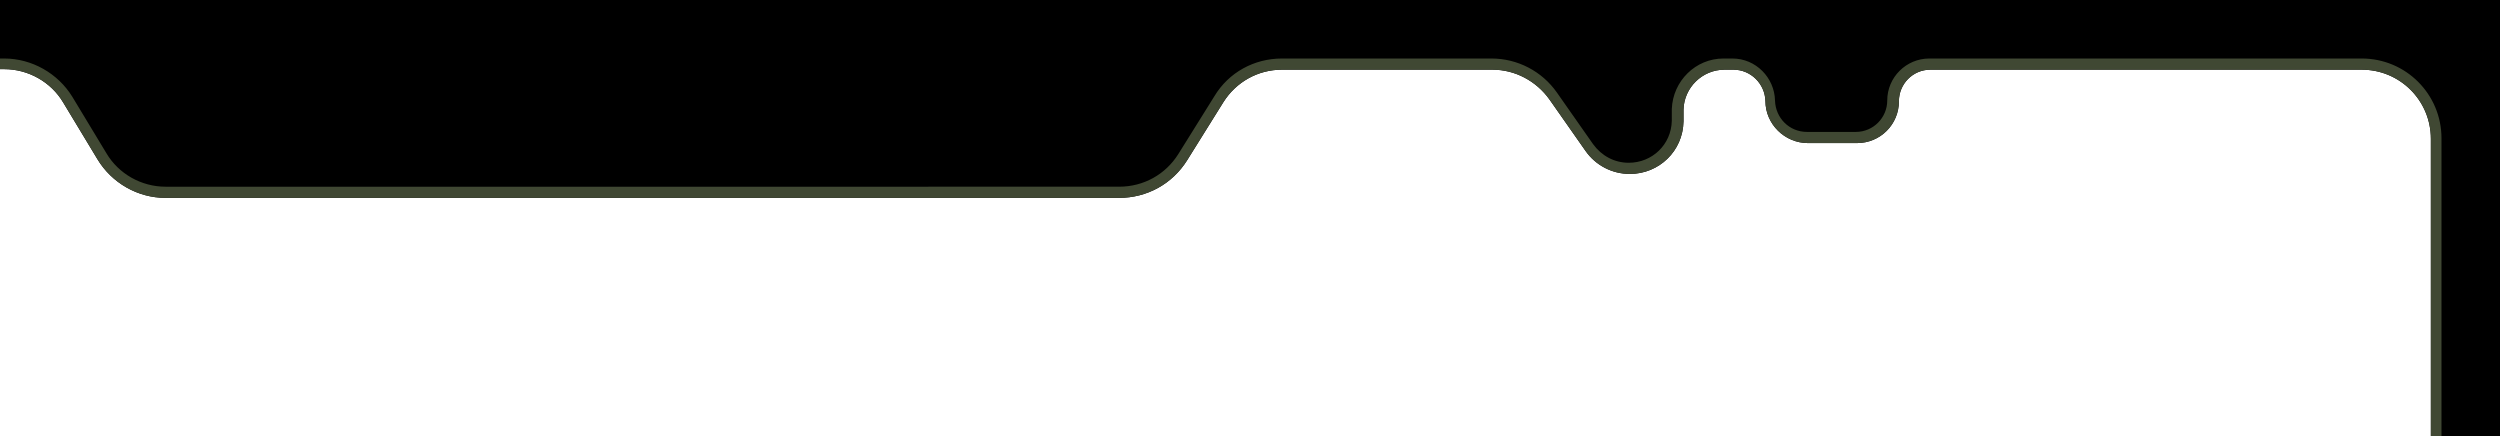 <svg xmlns="http://www.w3.org/2000/svg" xml:space="preserve" id="Layer_1" x="0" y="0" style="enable-background:new 0 0 470 82" version="1.1" viewBox="0 0 470 82"><style>.st1{fill:none}</style><path d="M0 0v13h.8c4.5 0 8.8 2.4 11.1 6.3l6.4 10.6c2.7 4.5 7.6 7.3 12.8 7.3h179.3c5.2 0 10-2.6 12.8-7.1l6.8-10.9c2.4-3.8 6.5-6.1 11-6.1h39.6c4.2 0 8.2 2.1 10.7 5.6l6.8 9.7c1.9 2.7 5 4.3 8.3 4.3 5.5 0 10-4.3 10.1-9.9v-2.2c.1-4.1 3.5-7.5 7.7-7.5h1.7c3.2 0 5.9 2.6 6 5.9 0 4.3 3.6 7.9 8 7.9h9.2c4.4 0 7.9-3.5 7.9-7.9 0-3.2 2.6-5.9 5.9-5.9H444c7.2 0 13 5.8 13 13v56h13V0H0z"/><path d="M444 11h-81.3c-4.3 0-7.9 3.5-7.9 7.9 0 3.2-2.6 5.9-5.9 5.9h-9.2c-3.3 0-5.9-2.6-6-5.9-.1-4.3-3.6-7.9-8-7.9H324c-5.2 0-9.5 4.2-9.7 9.5v2.2c-.1 4.5-3.7 7.9-8.1 7.9-2.7 0-5.1-1.3-6.7-3.5l-6.8-9.7c-2.8-4-7.4-6.4-12.3-6.4H241c-5.2 0-10 2.6-12.7 7.1L221.5 29c-2.4 3.8-6.5 6.1-11.1 6.1H31.1c-4.5 0-8.8-2.4-11.1-6.3l-6.4-10.6C10.9 13.8 6 11 .8 11H0v2h.8c4.5 0 8.8 2.4 11.1 6.3l6.4 10.6c2.7 4.5 7.6 7.3 12.8 7.3h179.3c5.2 0 10-2.6 12.8-7.1l6.8-10.9c2.4-3.8 6.5-6.1 11-6.1h39.6c4.2 0 8.2 2.1 10.7 5.6l6.8 9.7c1.9 2.7 5 4.3 8.3 4.3 5.5 0 10-4.3 10.1-9.9v-2.2c.1-4.1 3.5-7.5 7.7-7.5h1.7c3.2 0 5.9 2.6 6 5.9 0 4.3 3.6 7.9 8 7.9h9.2c4.4 0 7.9-3.5 7.9-7.9 0-3.2 2.6-5.9 5.9-5.9H444c7.2 0 13 5.8 13 13v56h2V26c0-8.3-6.7-15-15-15z" style="fill:#404833"/></svg>